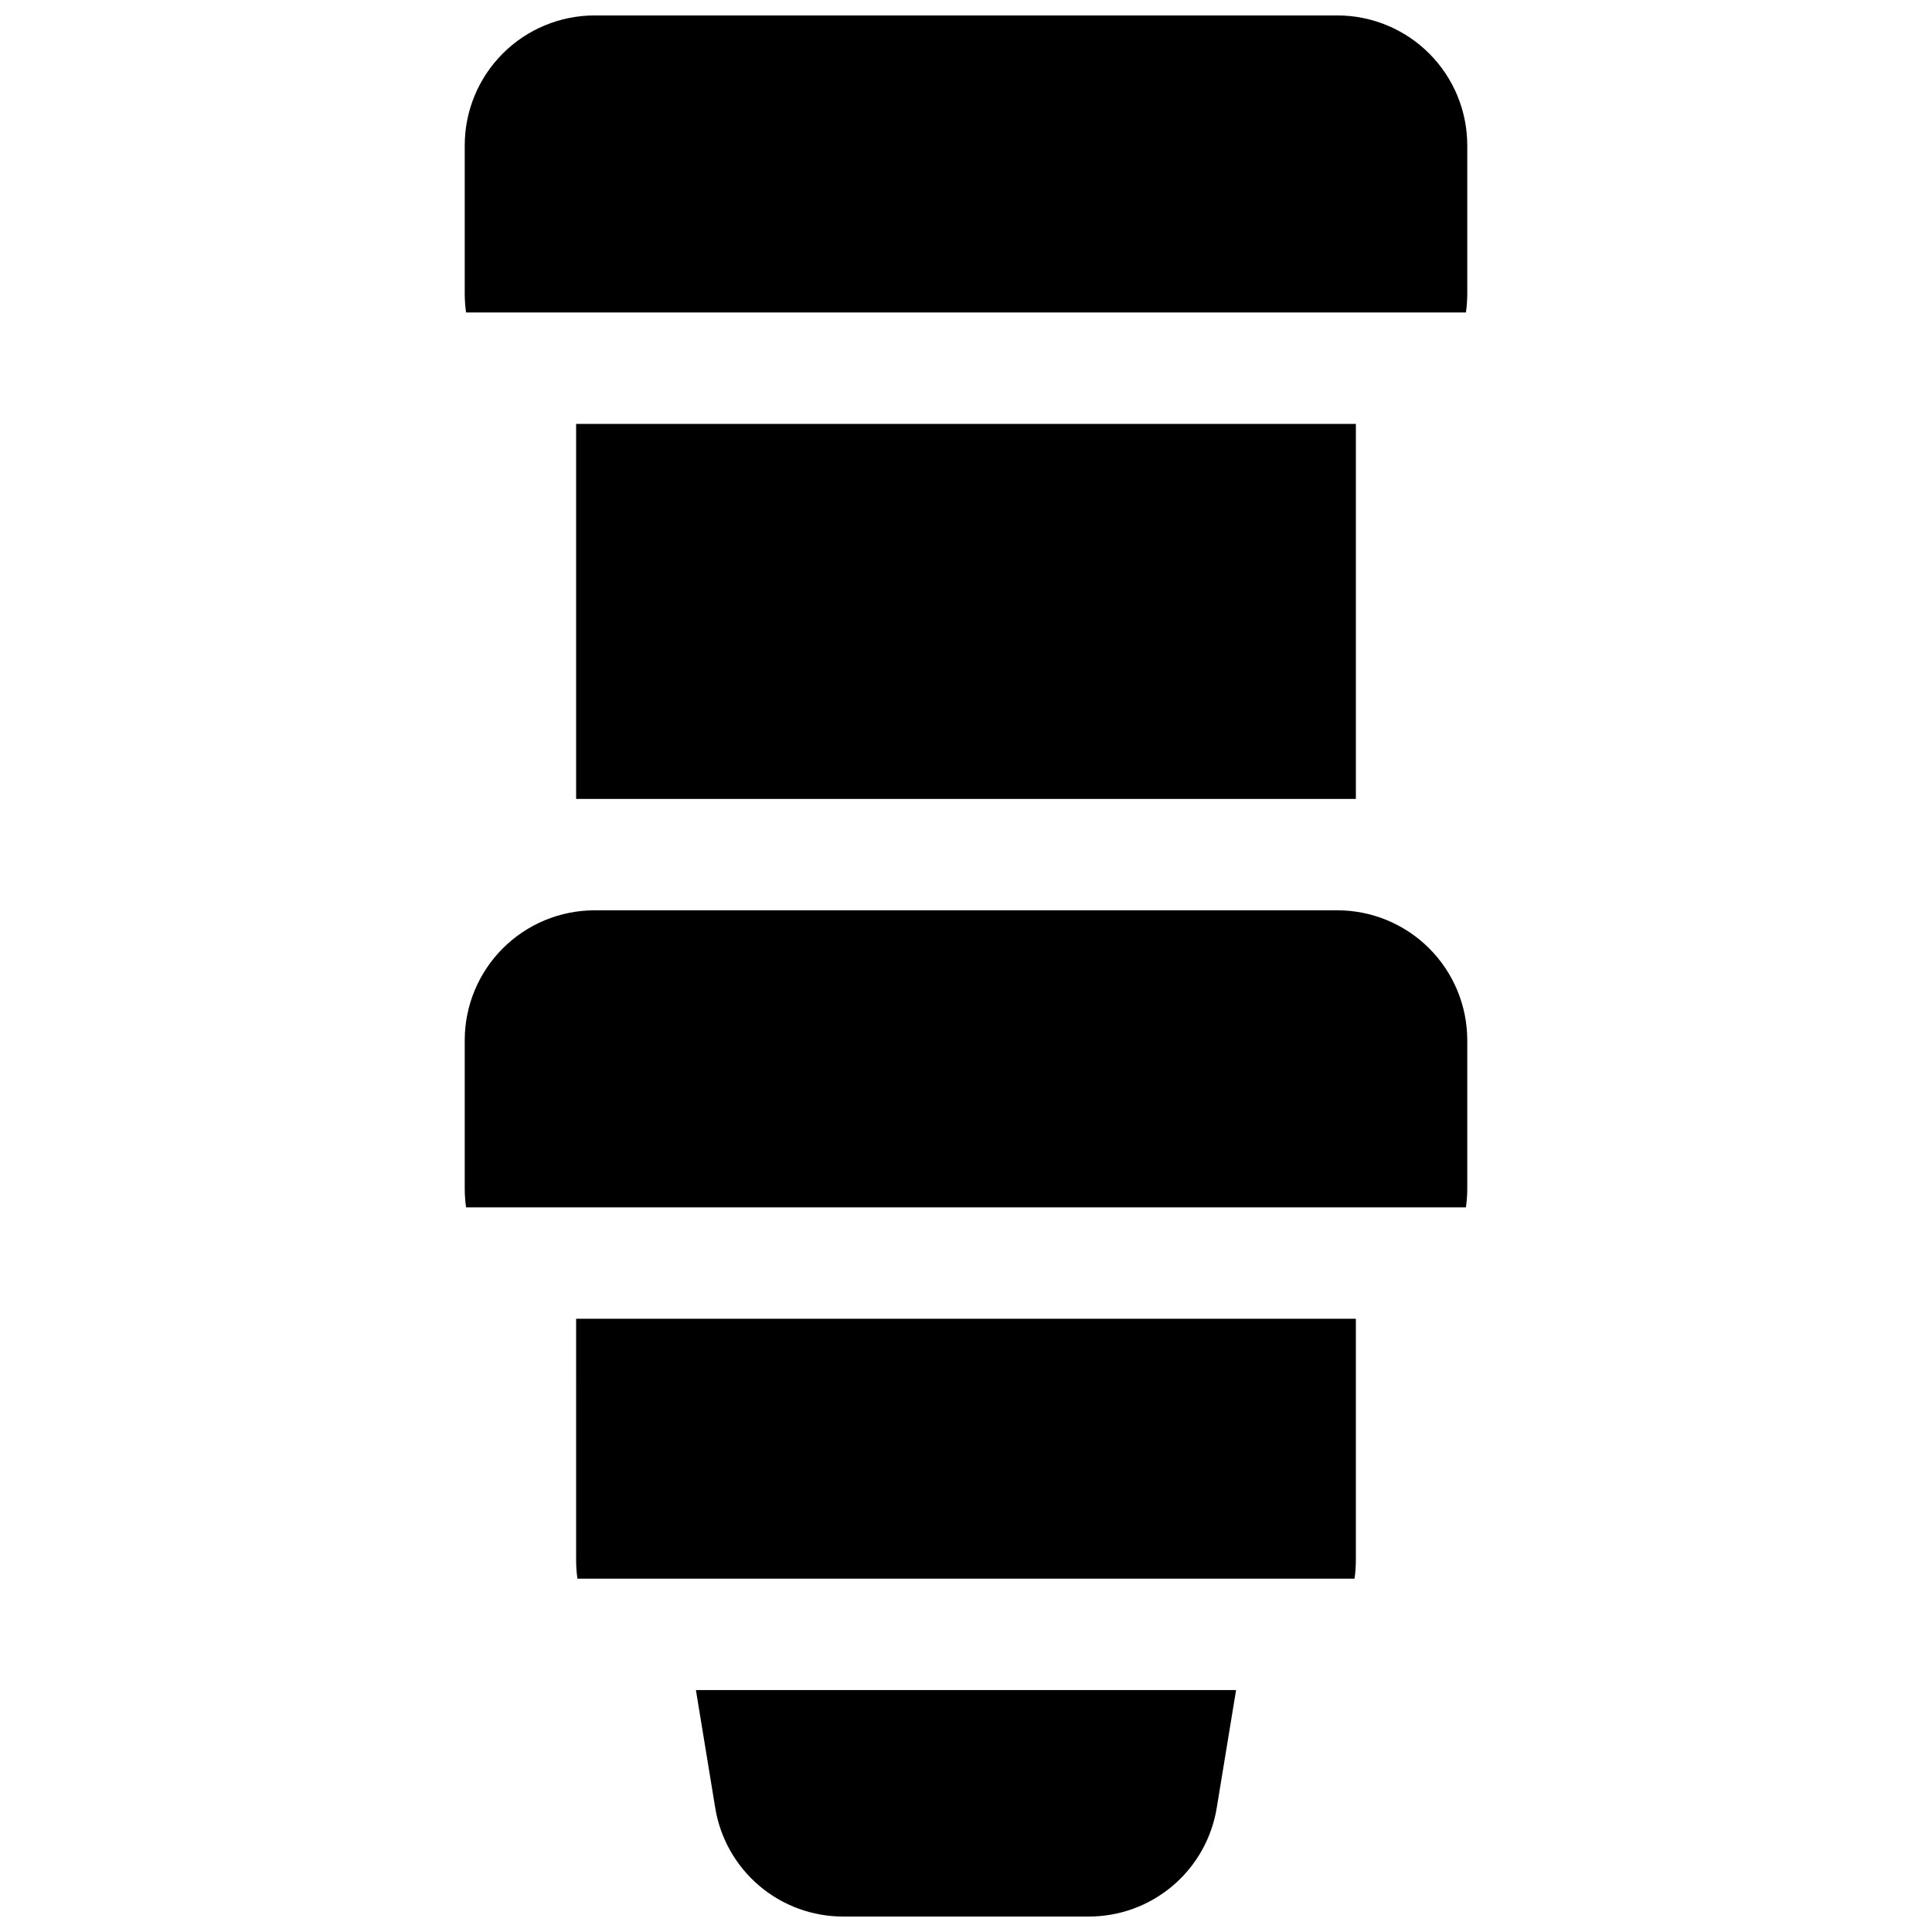 <?xml version="1.0" encoding="UTF-8"?>
<!-- Uploaded to: SVG Repo, www.svgrepo.com, Generator: SVG Repo Mixer Tools -->
<svg width="800px" height="800px" version="1.1" viewBox="144 144 512 512" xmlns="http://www.w3.org/2000/svg">
 <defs>
  <clipPath id="b">
   <path d="m267 148.09h266v78.906h-266z"/>
  </clipPath>
  <clipPath id="a">
   <path d="m328 591h144v60.902h-144z"/>
  </clipPath>
 </defs>
 <g clip-path="url(#b)">
  <path d="m498.4 148.09h-196.8c-9.133 0-17.895 3.629-24.352 10.086-6.461 6.461-10.09 15.219-10.09 24.355v39.359c0.004 1.645 0.125 3.289 0.355 4.918h264.97c0.234-1.629 0.352-3.273 0.355-4.918v-39.359c0-9.137-3.629-17.895-10.09-24.355-6.457-6.457-15.219-10.086-24.352-10.086z"/>
 </g>
 <path d="m498.4 385.24h-196.8c-9.133 0-17.895 3.629-24.352 10.086-6.461 6.461-10.09 15.219-10.09 24.355v39.359c0.004 1.645 0.125 3.289 0.355 4.918h264.97c0.234-1.629 0.352-3.273 0.355-4.918v-39.359c0-9.137-3.629-17.895-10.09-24.355-6.457-6.457-15.219-10.086-24.352-10.086z"/>
 <path d="m296.68 557.44c-0.004 1.648 0.113 3.293 0.352 4.922h205.93c0.238-1.629 0.355-3.273 0.355-4.922v-63.957h-206.64z"/>
 <g clip-path="url(#a)">
  <path d="m333.53 623.03c1.301 8.074 5.438 15.418 11.672 20.711 6.234 5.293 14.148 8.188 22.328 8.16h64.945-0.004c8.176 0.023 16.094-2.871 22.324-8.164s10.367-12.633 11.664-20.707l5.117-31.152h-143.15z"/>
 </g>
 <path d="m296.68 256.34h206.64v99.383h-206.64z"/>
</svg>